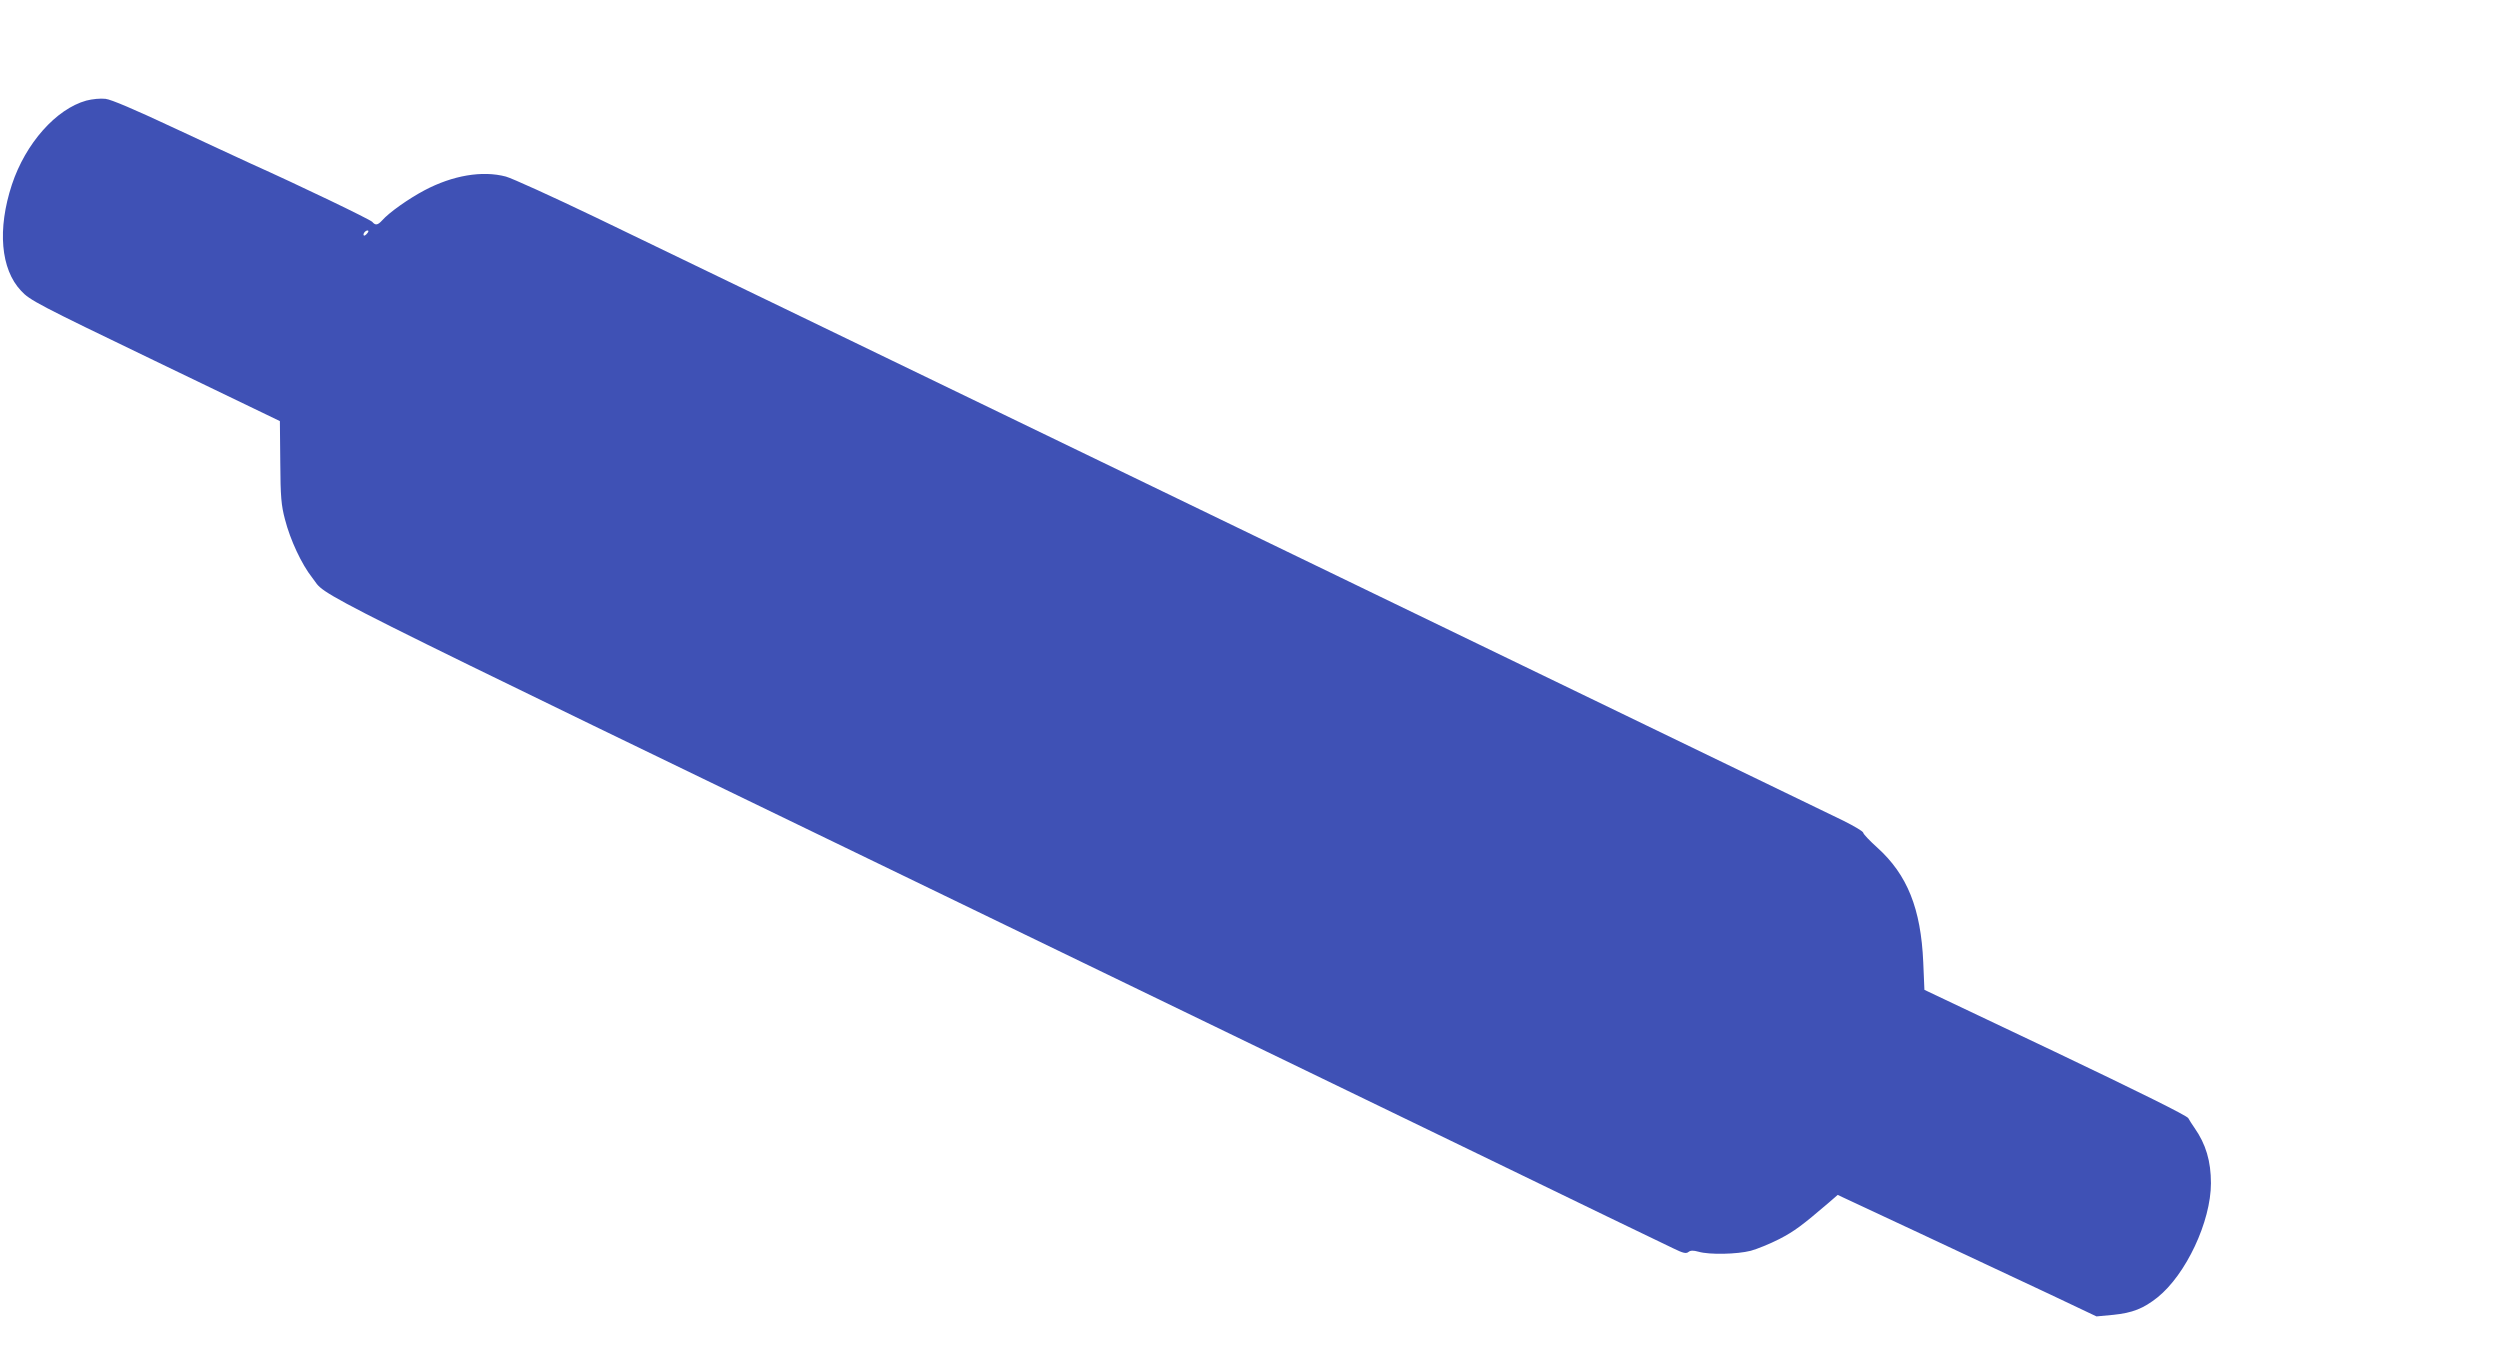 <?xml version="1.0" standalone="no"?>
<!DOCTYPE svg PUBLIC "-//W3C//DTD SVG 20010904//EN"
 "http://www.w3.org/TR/2001/REC-SVG-20010904/DTD/svg10.dtd">
<svg version="1.0" xmlns="http://www.w3.org/2000/svg"
 width="1280pt" height="698pt" viewBox="0 0 1280 698"
 preserveAspectRatio="xMidYMid meet">
<g transform="translate(0,698) scale(0.1,-0.1)"
fill="#3f51b5" stroke="none">
<path d="M442 6465 c-155 -43 -311 -219 -381 -430 -75 -228 -58 -433 47 -544
44 -48 86 -70 686 -359 l639 -308 2 -209 c1 -180 5 -222 24 -294 27 -106 86
-231 139 -298 87 -108 -183 27 3557 -1783 759 -367 1823 -883 2365 -1145 542
-263 1013 -491 1048 -507 49 -24 65 -28 77 -18 10 8 24 9 52 1 56 -16 196 -13
267 5 33 9 99 36 146 60 77 40 115 68 254 187 l45 39 428 -200 c235 -110 534
-250 663 -311 l234 -111 86 8 c98 10 154 32 226 89 146 117 274 389 274 585 0
113 -26 200 -84 283 -12 17 -26 39 -32 50 -7 13 -249 133 -681 339 l-670 318
-6 142 c-12 273 -81 447 -235 586 -40 36 -72 70 -72 76 0 7 -46 34 -102 62
-1222 591 -6093 2948 -6388 3089 -223 107 -430 201 -460 209 -121 32 -272 6
-416 -70 -83 -44 -182 -114 -218 -155 -22 -24 -34 -26 -50 -7 -10 12 -367 184
-621 298 -60 28 -243 112 -405 188 -188 88 -311 141 -340 144 -26 3 -67 -1
-98 -9z m1438 -680 c-7 -9 -15 -13 -17 -11 -7 7 7 26 19 26 6 0 6 -6 -2 -15z"/>
</g>
</svg>
